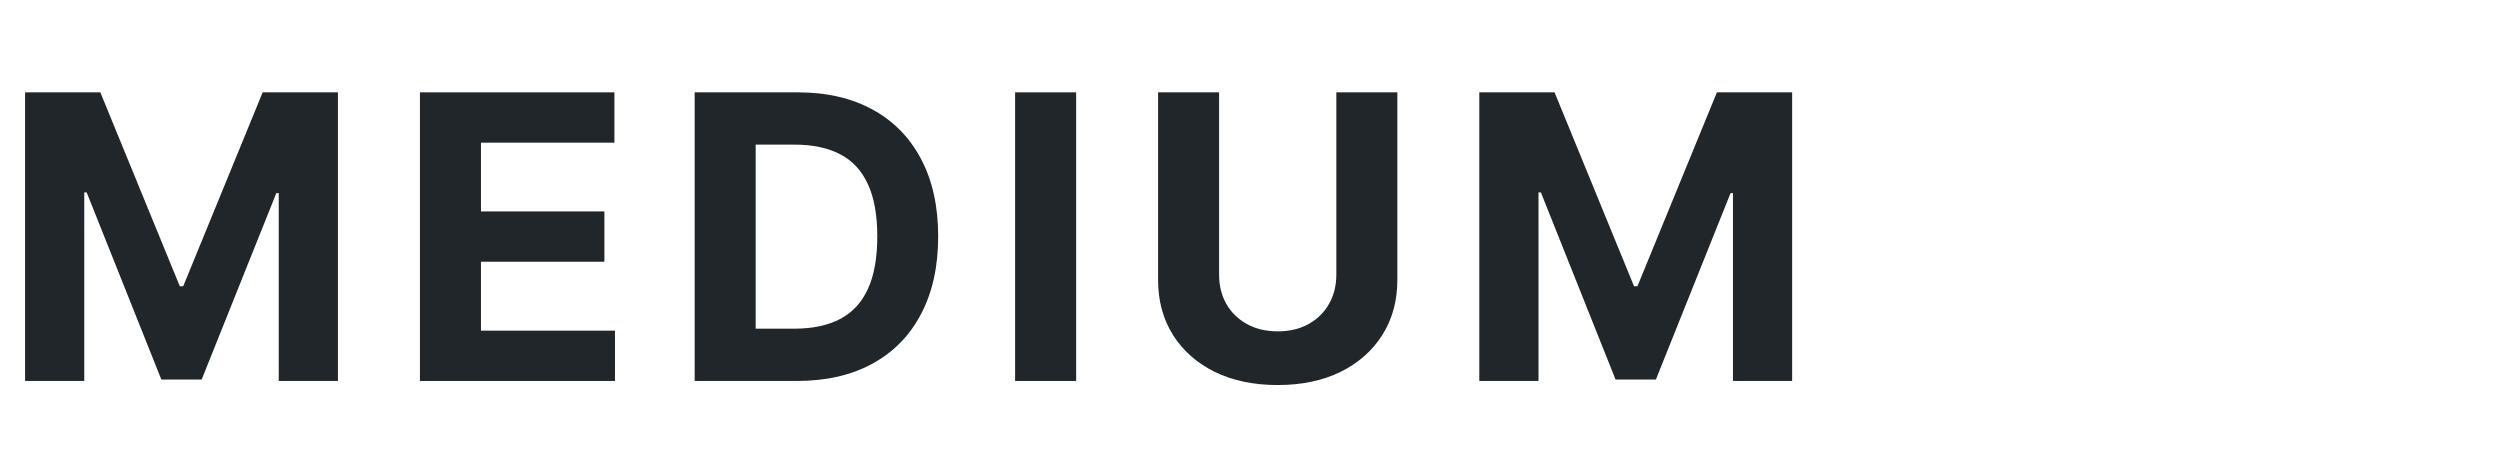 <svg width="630" height="120" viewBox="0 0 630 120" fill="none" xmlns="http://www.w3.org/2000/svg">
<path d="M372.786 23.273H391.749L411.777 72.136H412.63L432.658 23.273H451.621V96H436.706V48.663H436.103L417.282 95.645H407.125L388.304 48.486H387.701V96H372.786V23.273Z" fill="#202629"/>
<path d="M336.759 23.273H352.135V70.503C352.135 75.806 350.868 80.446 348.335 84.423C345.826 88.4 342.31 91.502 337.788 93.727C333.267 95.929 327.999 97.03 321.986 97.03C315.949 97.03 310.67 95.929 306.148 93.727C301.626 91.502 298.11 88.4 295.601 84.423C293.091 80.446 291.837 75.806 291.837 70.503V23.273H307.213V69.189C307.213 71.959 307.817 74.421 309.024 76.575C310.255 78.73 311.983 80.422 314.209 81.653C316.434 82.885 319.027 83.5 321.986 83.5C324.969 83.5 327.561 82.885 329.763 81.653C331.988 80.422 333.705 78.73 334.912 76.575C336.143 74.421 336.759 71.959 336.759 69.189V23.273Z" fill="#202629"/>
<path d="M271.186 23.273V96H255.809V23.273H271.186Z" fill="#202629"/>
<path d="M200.837 96H175.055V23.273H201.05C208.365 23.273 214.662 24.729 219.942 27.641C225.221 30.529 229.281 34.684 232.122 40.105C234.987 45.526 236.419 52.013 236.419 59.565C236.419 67.141 234.987 73.651 232.122 79.097C229.281 84.542 225.197 88.72 219.871 91.632C214.568 94.544 208.223 96 200.837 96ZM190.432 82.825H200.197C204.743 82.825 208.566 82.02 211.668 80.41C214.793 78.777 217.136 76.256 218.699 72.847C220.285 69.414 221.078 64.987 221.078 59.565C221.078 54.191 220.285 49.8 218.699 46.391C217.136 42.981 214.804 40.472 211.703 38.862C208.602 37.252 204.778 36.447 200.233 36.447H190.432V82.825Z" fill="#202629"/>
<path d="M105.825 96V23.273H154.831V35.95H121.201V53.28H152.309V65.957H121.201V83.322H154.973V96H105.825Z" fill="#202629"/>
<path d="M6.321 23.273H25.284L45.312 72.136H46.165L66.193 23.273H85.156V96H70.242V48.663H69.638L50.817 95.645H40.66L21.84 48.486H21.236V96H6.321V23.273Z" fill="#202629"/>
</svg>
